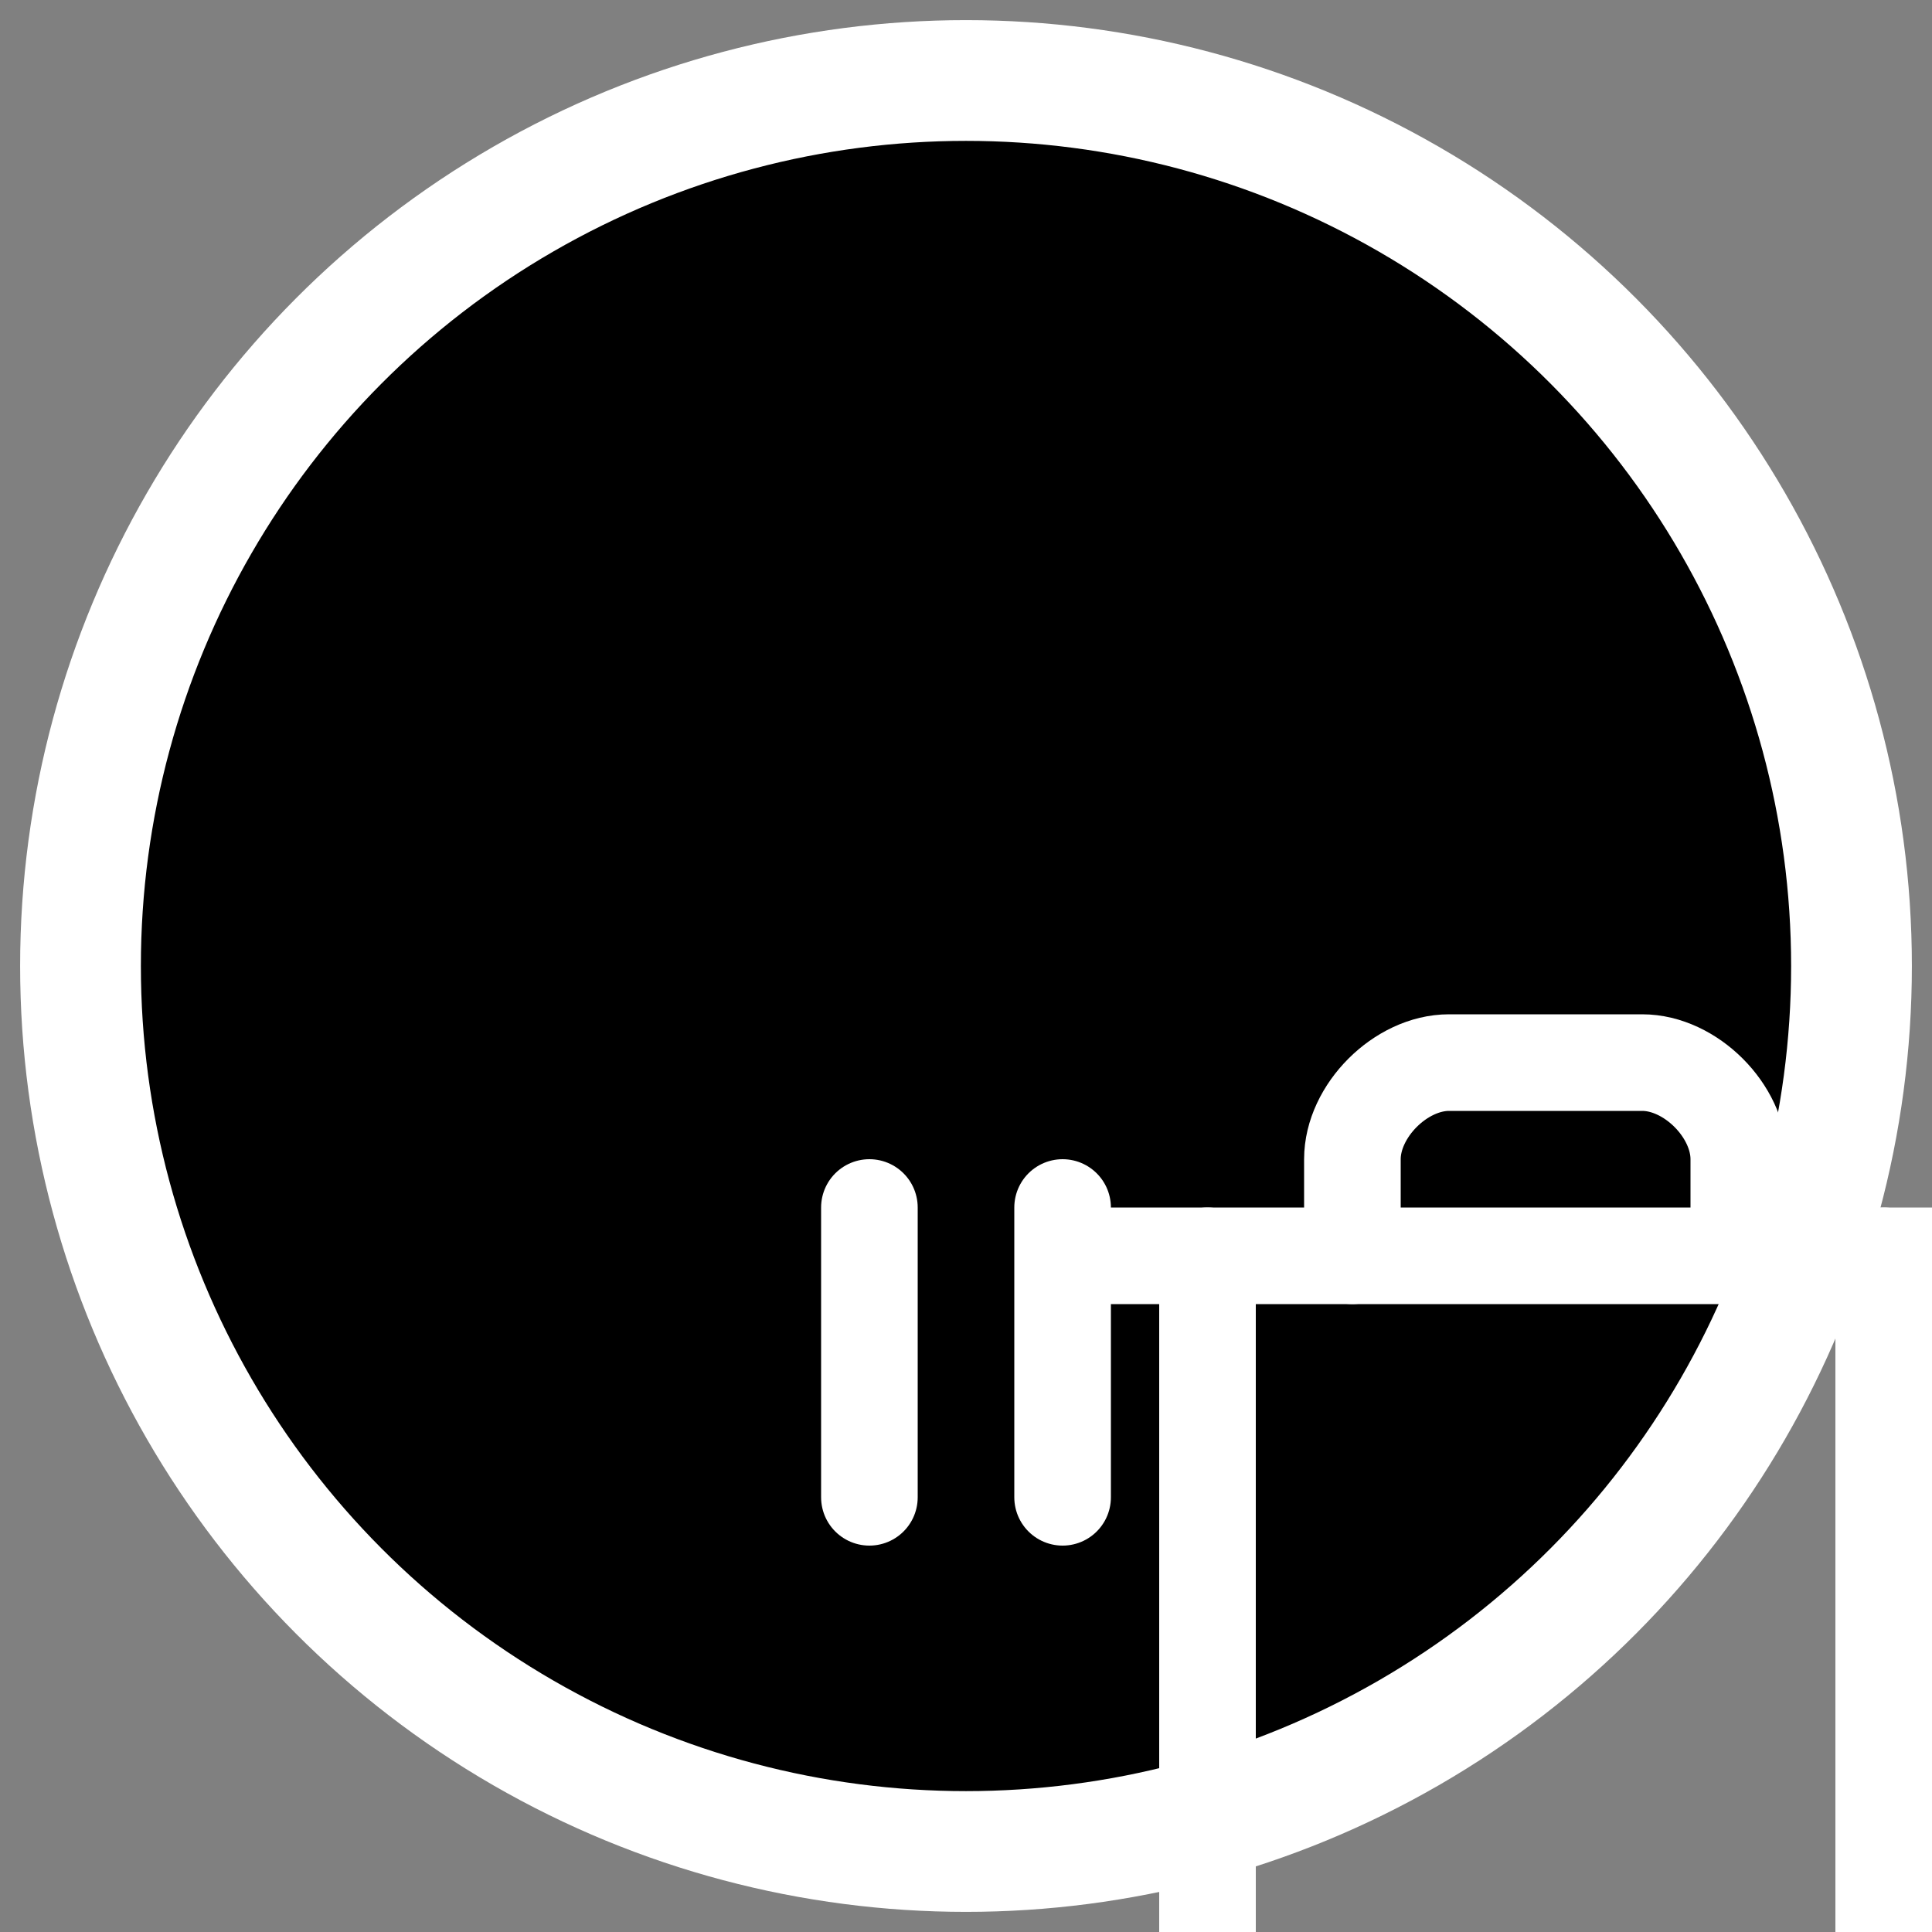 <svg width="32" height="32" viewBox="0 0 24 24" fill="none" xmlns="http://www.w3.org/2000/svg">
  <rect x="0" y="0" width="24" height="24" fill="#808080" stroke="none"/>
  <!-- Background circle -->
  <circle cx="12" cy="12" r="11" fill="hsl(150, 18%, 45%)" stroke="white" stroke-width="1.5"/>
  
  <!-- Trash bin icon -->
  <g transform="translate(12, 12) scale(0.6)">
    <path d="M3 6h18" stroke="white" stroke-width="2" stroke-linecap="round" stroke-linejoin="round"/>
    <path d="M19 6v14c0 1-1 2-2 2H7c-1 0-2-1-2-2V6" stroke="white" stroke-width="2" stroke-linecap="round" stroke-linejoin="round"/>
    <path d="M8 6V4c0-1 1-2 2-2h4c1 0 2 1 2 2v2" stroke="white" stroke-width="2" stroke-linecap="round" stroke-linejoin="round"/>
    <line x1="-2" y1="5" x2="-2" y2="11" stroke="white" stroke-width="2" stroke-linecap="round"/>
    <line x1="2" y1="5" x2="2" y2="11" stroke="white" stroke-width="2" stroke-linecap="round"/>
  </g>
</svg>
